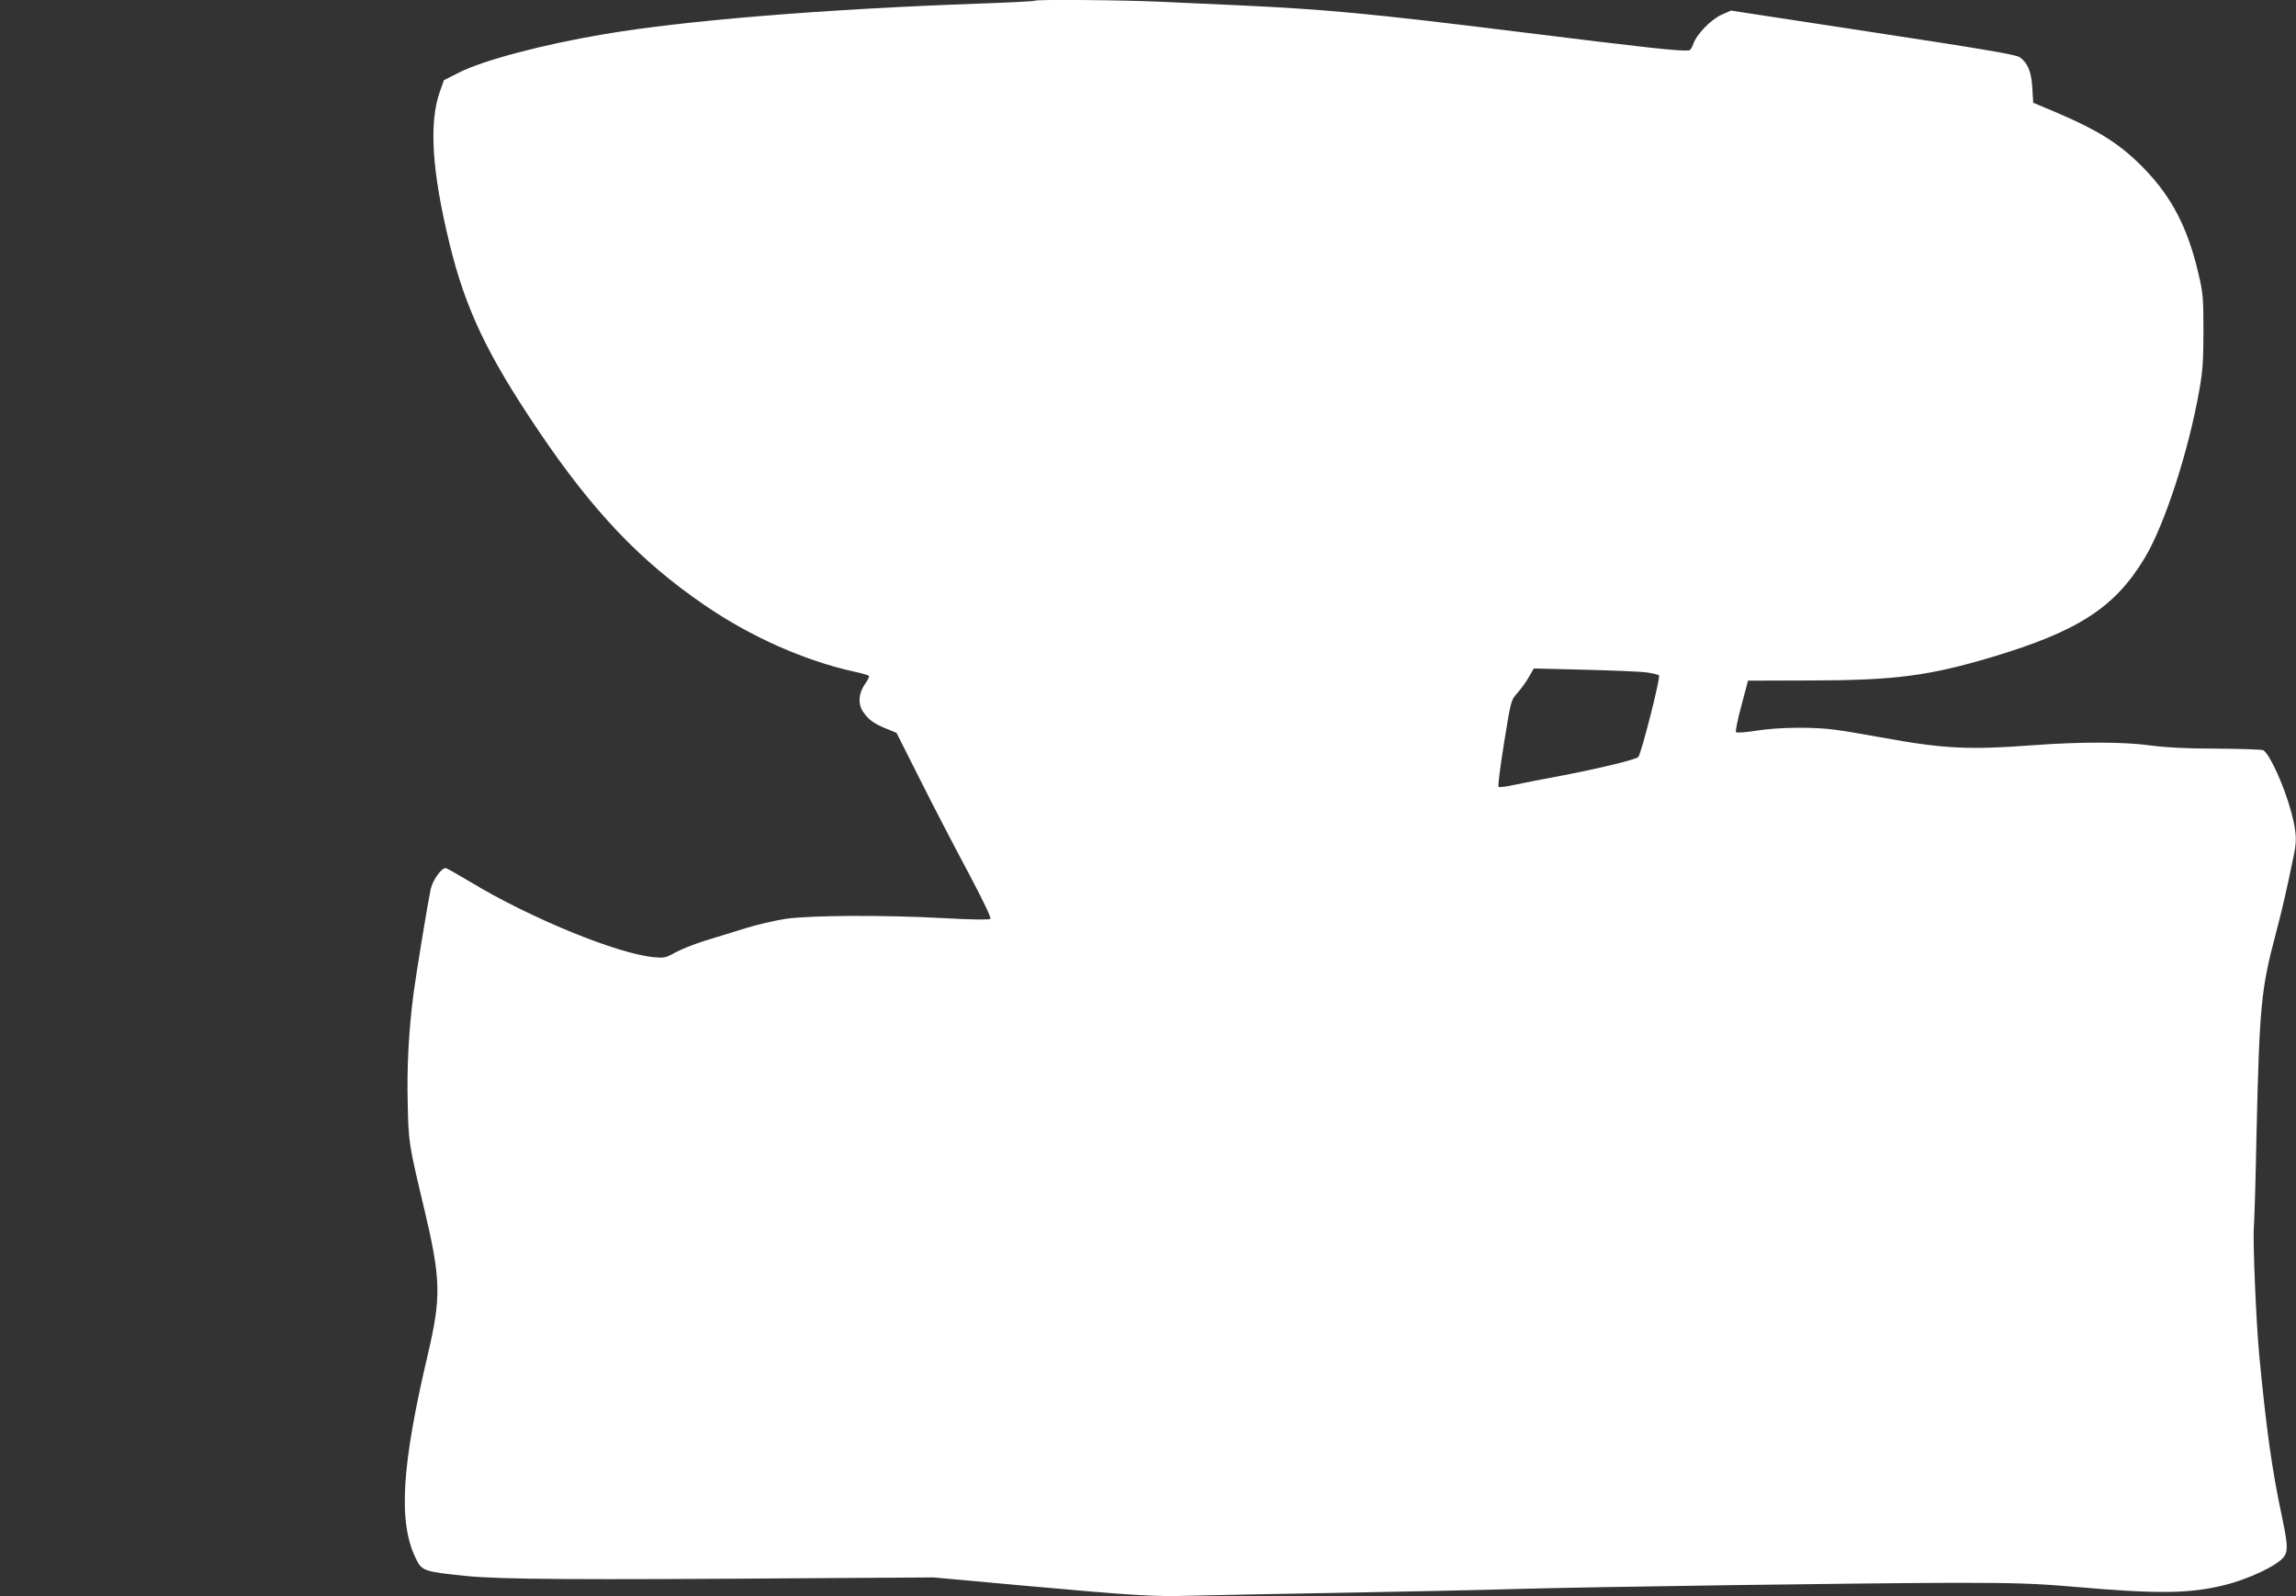 <?xml version="1.0" standalone="no"?>
<!DOCTYPE svg PUBLIC "-//W3C//DTD SVG 20010904//EN"
 "http://www.w3.org/TR/2001/REC-SVG-20010904/DTD/svg10.dtd">
<svg version="1.0" xmlns="http://www.w3.org/2000/svg"
 width="1280pt" height="890pt" viewBox="0 0 1280 890"
 preserveAspectRatio="xMidYMid meet">
<rect x="0" y="0" width="1280" height="890" fill="#333333" stroke="none"/>
<g transform="translate(0,890) scale(0.1,-0.1)"
fill="#ffffff" stroke="none">
<path d="M5769 8896 c-2 -3 -142 -10 -309 -16 -872 -31 -1640 -94 -2095 -171
-342 -58 -670 -145 -805 -213 l-85 -43 -22 -62 c-63 -173 -45 -448 53 -849 89
-365 209 -618 495 -1042 305 -452 568 -728 924 -972 259 -178 558 -311 838
-373 43 -9 79 -20 82 -24 2 -4 -8 -24 -22 -44 -37 -51 -41 -113 -11 -156 30
-44 60 -66 130 -94 l56 -23 131 -260 c71 -142 191 -373 266 -513 87 -164 132
-258 126 -264 -6 -6 -101 -5 -263 4 -328 18 -738 16 -878 -4 -58 -9 -157 -32
-220 -51 -63 -20 -167 -52 -230 -71 -63 -20 -138 -50 -168 -67 -49 -28 -60
-30 -115 -25 -203 18 -692 218 -1027 421 -69 41 -130 76 -136 76 -24 0 -72
-69 -83 -117 -18 -88 -80 -465 -96 -585 -27 -213 -37 -406 -32 -611 5 -218 5
-223 92 -587 93 -391 95 -492 21 -808 -148 -627 -167 -939 -67 -1143 33 -68
45 -72 281 -96 190 -19 596 -22 1965 -12 l640 4 460 -42 c670 -60 758 -66 975
-60 107 3 474 10 815 16 341 6 780 15 975 21 460 13 1973 34 2480 35 325 0
440 -4 650 -22 472 -41 644 -39 840 9 138 34 300 111 334 160 22 32 20 68 -14
230 -53 249 -86 481 -125 893 -18 191 -36 635 -30 714 3 31 10 265 15 521 16
708 26 807 105 1105 39 148 63 252 105 458 15 74 12 118 -15 224 -38 144 -119
325 -157 350 -7 4 -123 8 -258 9 -170 0 -281 6 -365 17 -149 21 -392 22 -660
2 -362 -27 -500 -20 -850 44 -88 16 -198 35 -245 41 -122 18 -327 16 -449 -4
-58 -9 -108 -13 -113 -8 -4 4 9 71 30 147 l37 140 355 1 c464 1 653 26 1000
129 486 145 691 278 857 555 110 182 245 597 304 935 19 106 23 166 23 330 0
183 -2 210 -28 320 -58 249 -145 420 -294 576 -137 143 -253 218 -517 330
l-110 46 -5 84 c-6 91 -25 137 -70 170 -19 14 -206 46 -818 139 l-792 121 -50
-22 c-59 -25 -143 -111 -160 -164 -6 -19 -17 -35 -23 -36 -59 -5 -220 13 -972
106 -790 98 -1054 123 -1530 145 -126 6 -324 15 -440 20 -209 10 -698 14 -706
6z m3409 -3745 c34 -4 66 -12 71 -17 9 -10 -99 -438 -116 -455 -14 -14 -215
-63 -424 -103 -101 -19 -221 -42 -266 -52 -45 -10 -85 -15 -89 -11 -4 4 10
114 31 245 38 236 38 237 74 278 20 22 49 62 64 89 l28 48 282 -7 c155 -4 310
-10 345 -15z"/>
</g>
</svg>
